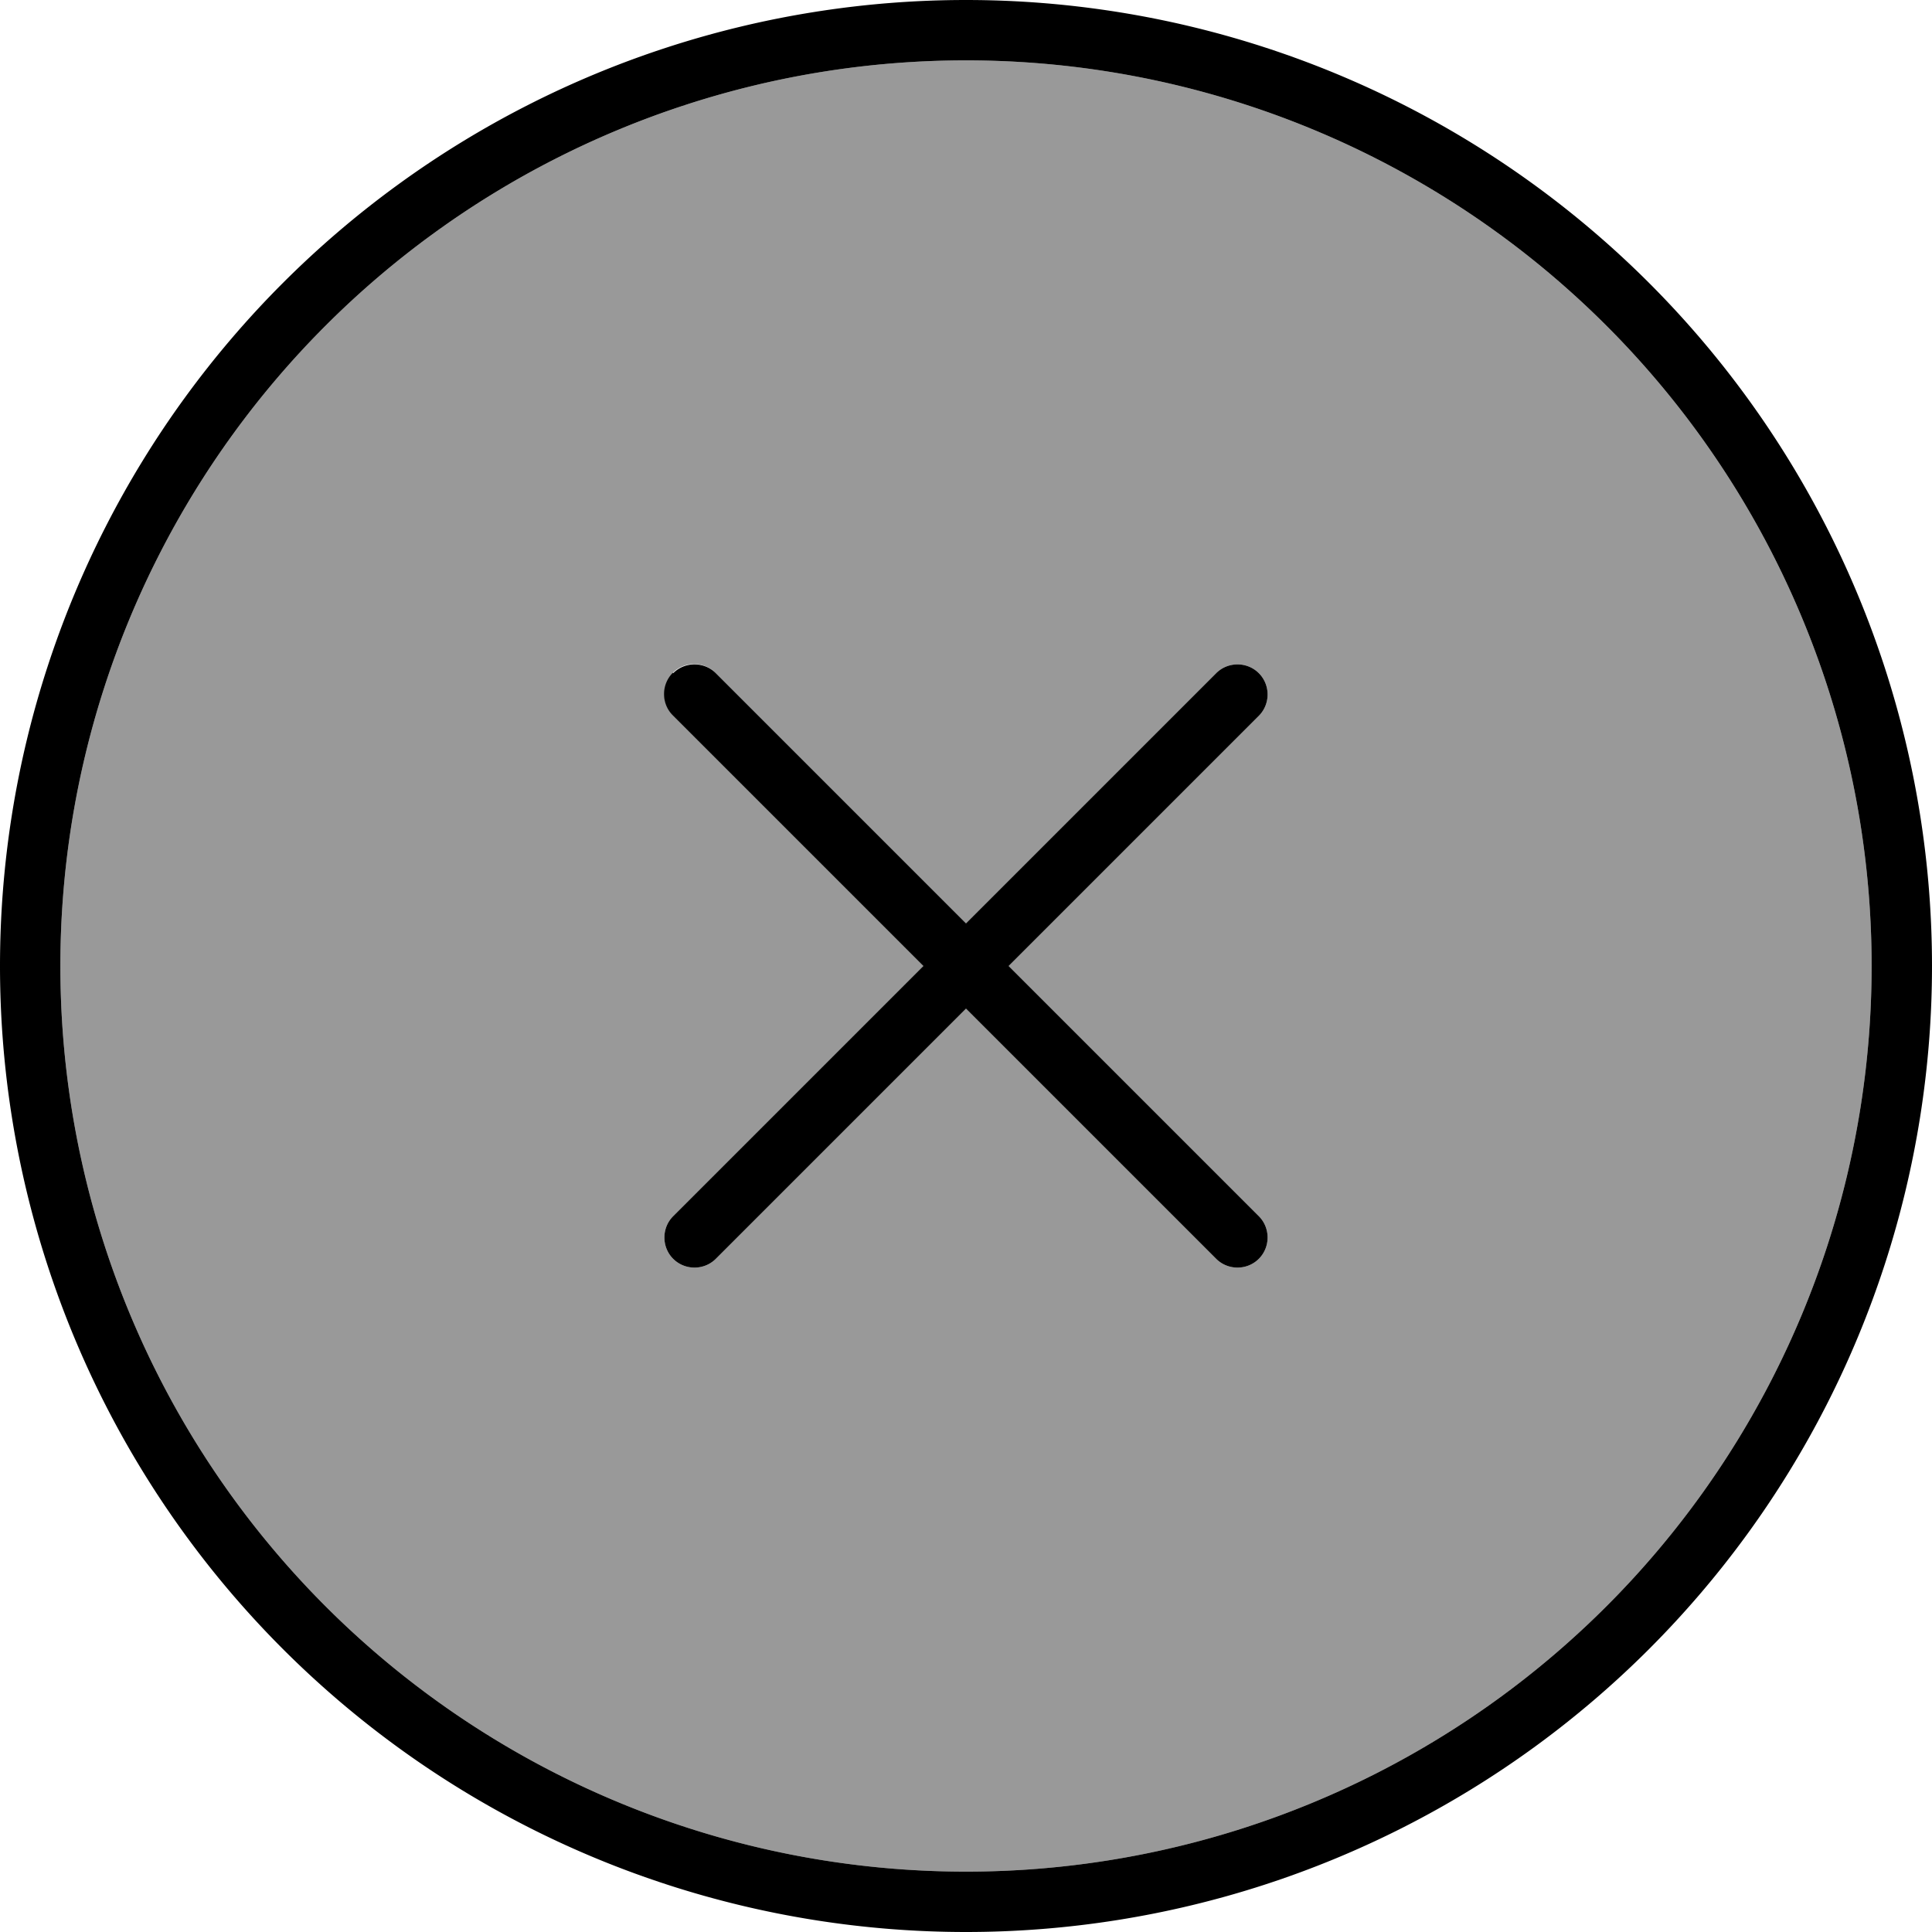 <svg xmlns="http://www.w3.org/2000/svg" viewBox="0 0 512 512"><!--! Font Awesome Pro 6.7.2 by @fontawesome - https://fontawesome.com License - https://fontawesome.com/license (Commercial License) Copyright 2024 Fonticons, Inc. --><defs><style>.fa-secondary{opacity:.4}</style></defs><path class="fa-secondary" d="M16 256a240 240 0 1 0 480 0A240 240 0 1 0 16 256zm162.3-77.7c3.1-3.1 8.2-3.1 11.3 0L256 244.7l66.3-66.3c3.1-3.1 8.2-3.1 11.3 0s3.1 8.2 0 11.3L267.3 256l66.3 66.3c3.1 3.1 3.1 8.2 0 11.3s-8.2 3.1-11.3 0L256 267.3l-66.3 66.3c-3.1 3.1-8.2 3.1-11.3 0s-3.1-8.2 0-11.3L244.7 256l-66.3-66.3c-3.1-3.1-3.1-8.2 0-11.3z"/><path class="fa-primary" d="M256 16a240 240 0 1 1 0 480 240 240 0 1 1 0-480zm0 496A256 256 0 1 0 256 0a256 256 0 1 0 0 512zM178.3 178.3c-3.1 3.1-3.1 8.2 0 11.3L244.7 256l-66.3 66.3c-3.1 3.1-3.1 8.2 0 11.3s8.2 3.1 11.3 0L256 267.3l66.3 66.3c3.1 3.1 8.2 3.1 11.3 0s3.1-8.2 0-11.3L267.3 256l66.3-66.3c3.1-3.1 3.1-8.2 0-11.3s-8.2-3.1-11.3 0L256 244.7l-66.3-66.3c-3.1-3.1-8.2-3.1-11.3 0z"/></svg>